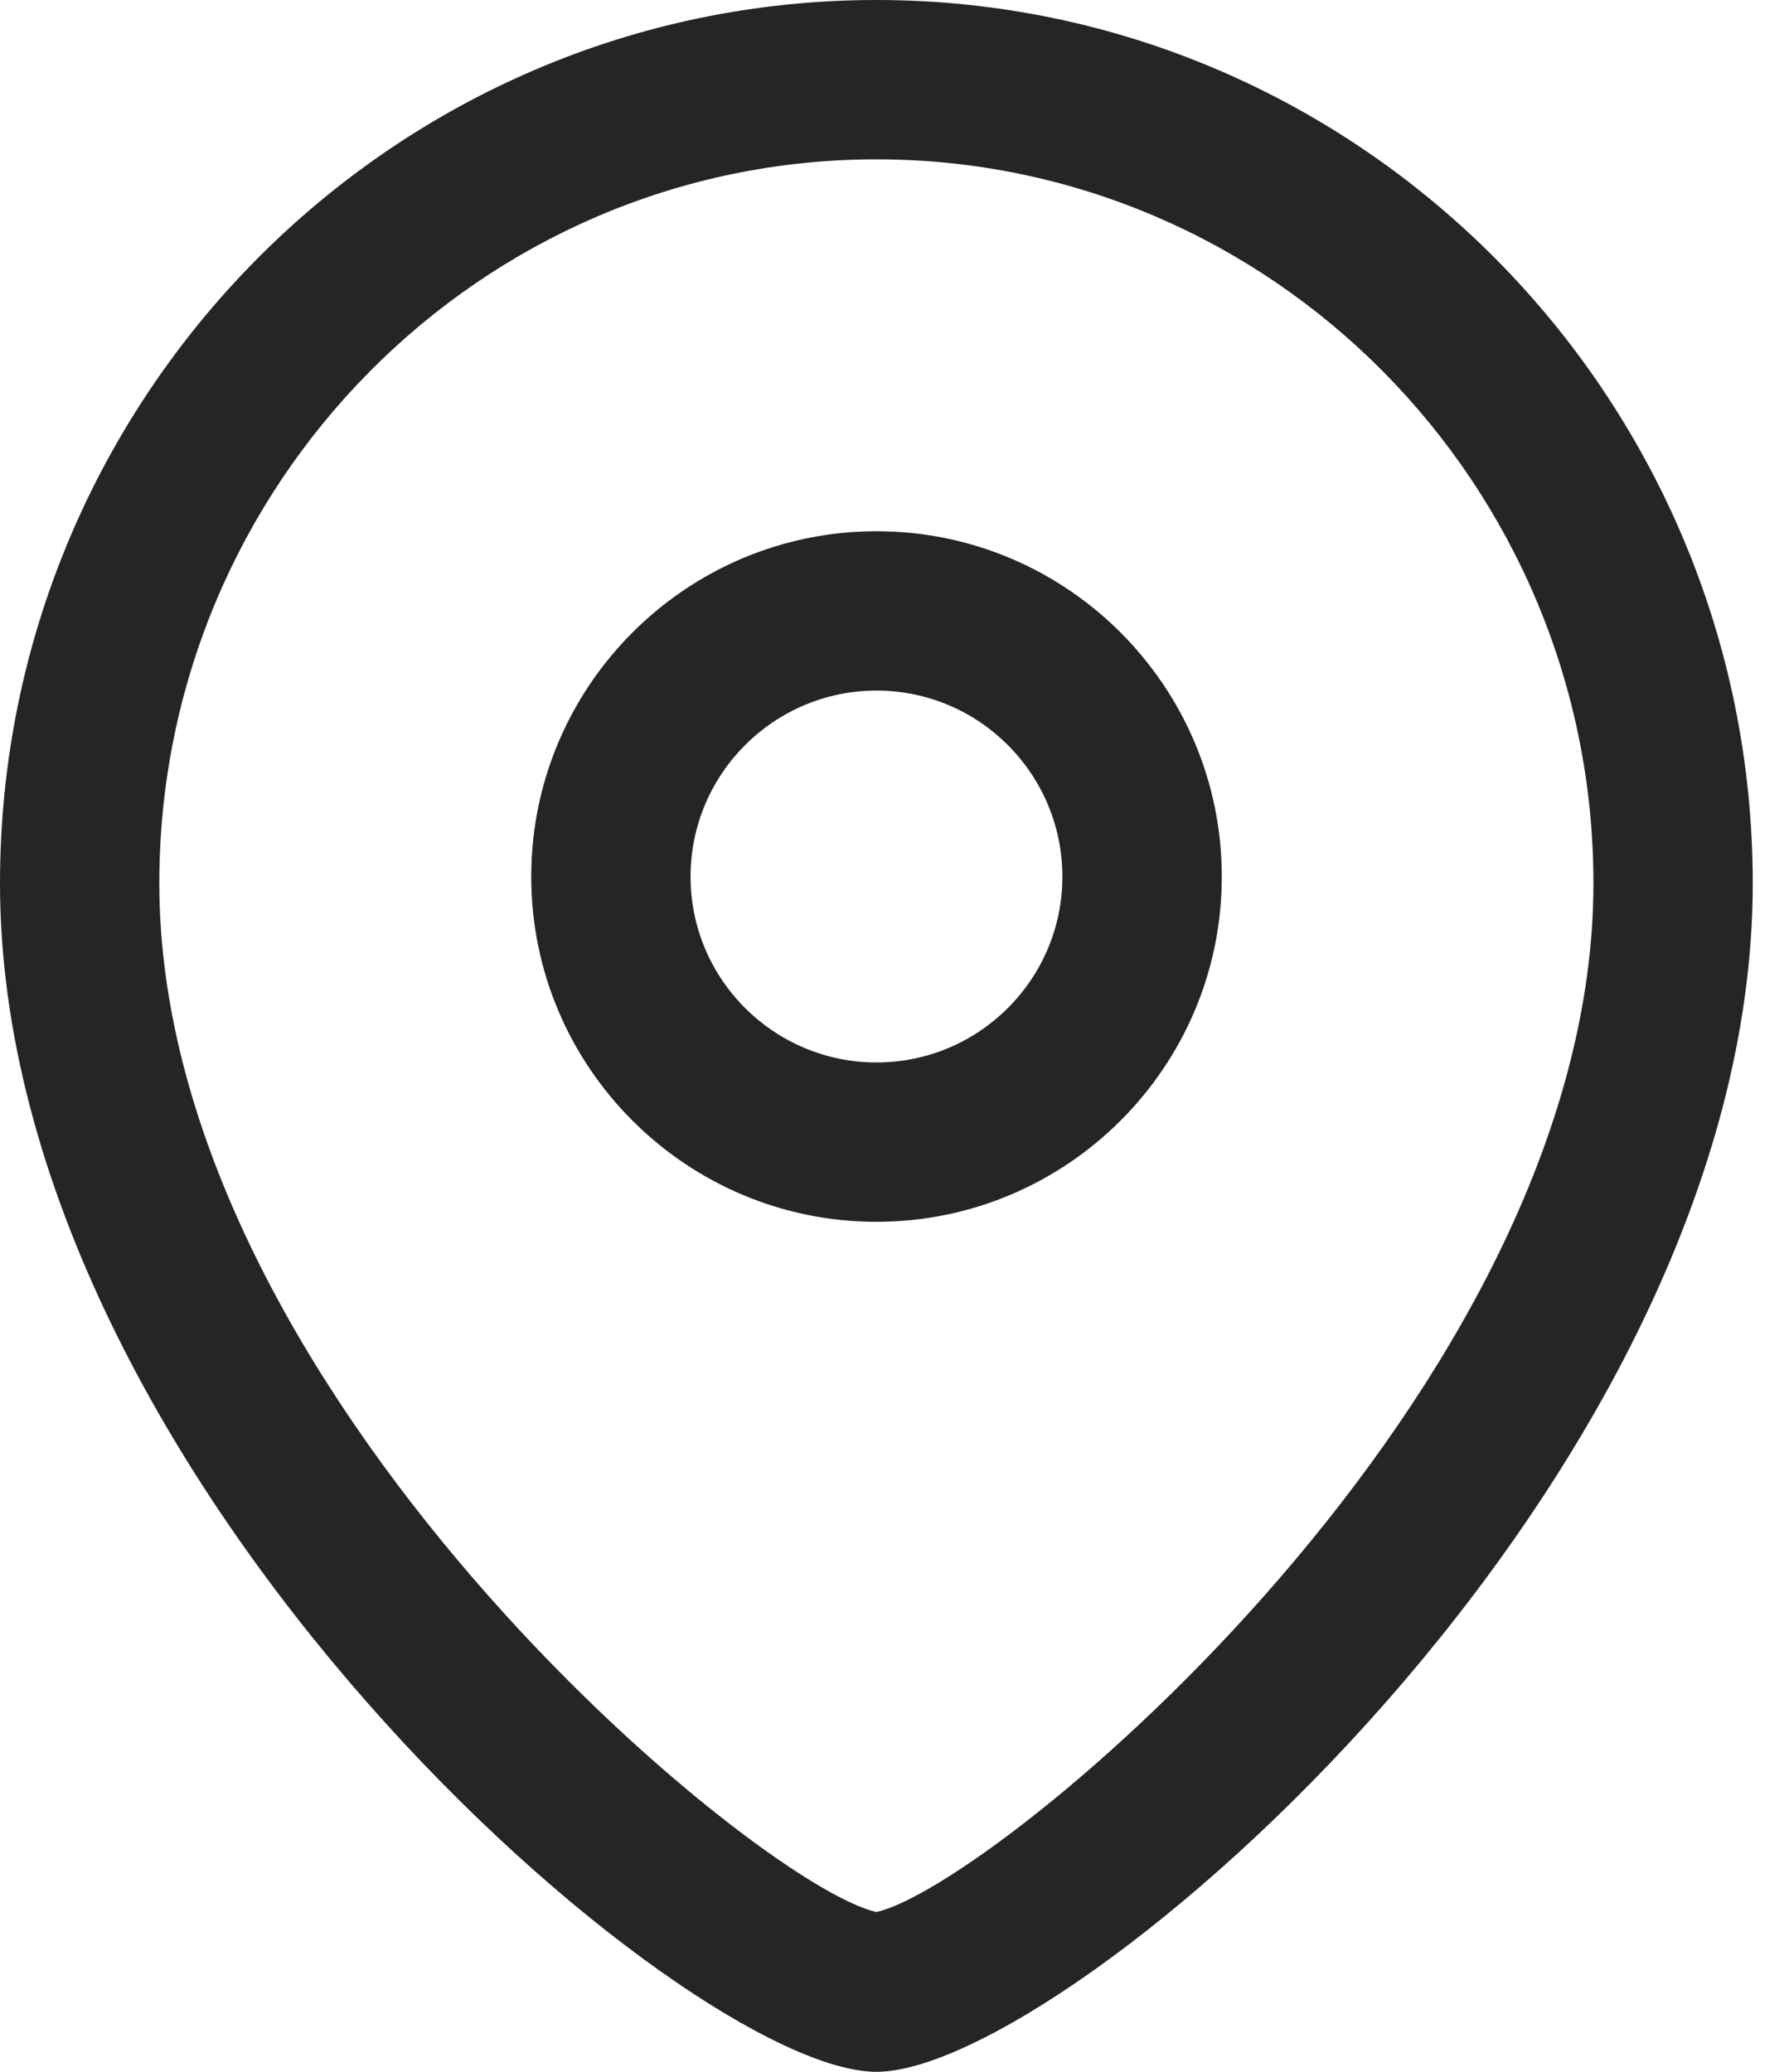 <?xml version="1.0" encoding="UTF-8"?>
<svg xmlns="http://www.w3.org/2000/svg" width="19" height="22" viewBox="0 0 19 22" fill="none">
  <path fill-rule="evenodd" clip-rule="evenodd" d="M9.308 0C14.44 0 18.615 4.207 18.615 9.379C18.615 15.736 11.332 22 9.308 22C7.284 22 0 15.736 0 9.379C0 4.207 4.175 0 9.308 0ZM9.308 1.692C5.109 1.692 1.692 5.141 1.692 9.379C1.692 14.771 8.037 20.023 9.308 20.303C10.578 20.022 16.923 14.769 16.923 9.379C16.923 5.141 13.507 1.692 9.308 1.692ZM9.309 5.641C11.331 5.641 12.976 7.286 12.976 9.309C12.976 11.331 11.331 12.974 9.309 12.974C7.287 12.974 5.642 11.331 5.642 9.309C5.642 7.286 7.287 5.641 9.309 5.641ZM9.309 7.333C8.22 7.333 7.334 8.219 7.334 9.309C7.334 10.398 8.22 11.282 9.309 11.282C10.398 11.282 11.283 10.398 11.283 9.309C11.283 8.219 10.398 7.333 9.309 7.333Z" fill="#252525"></path>
</svg>
